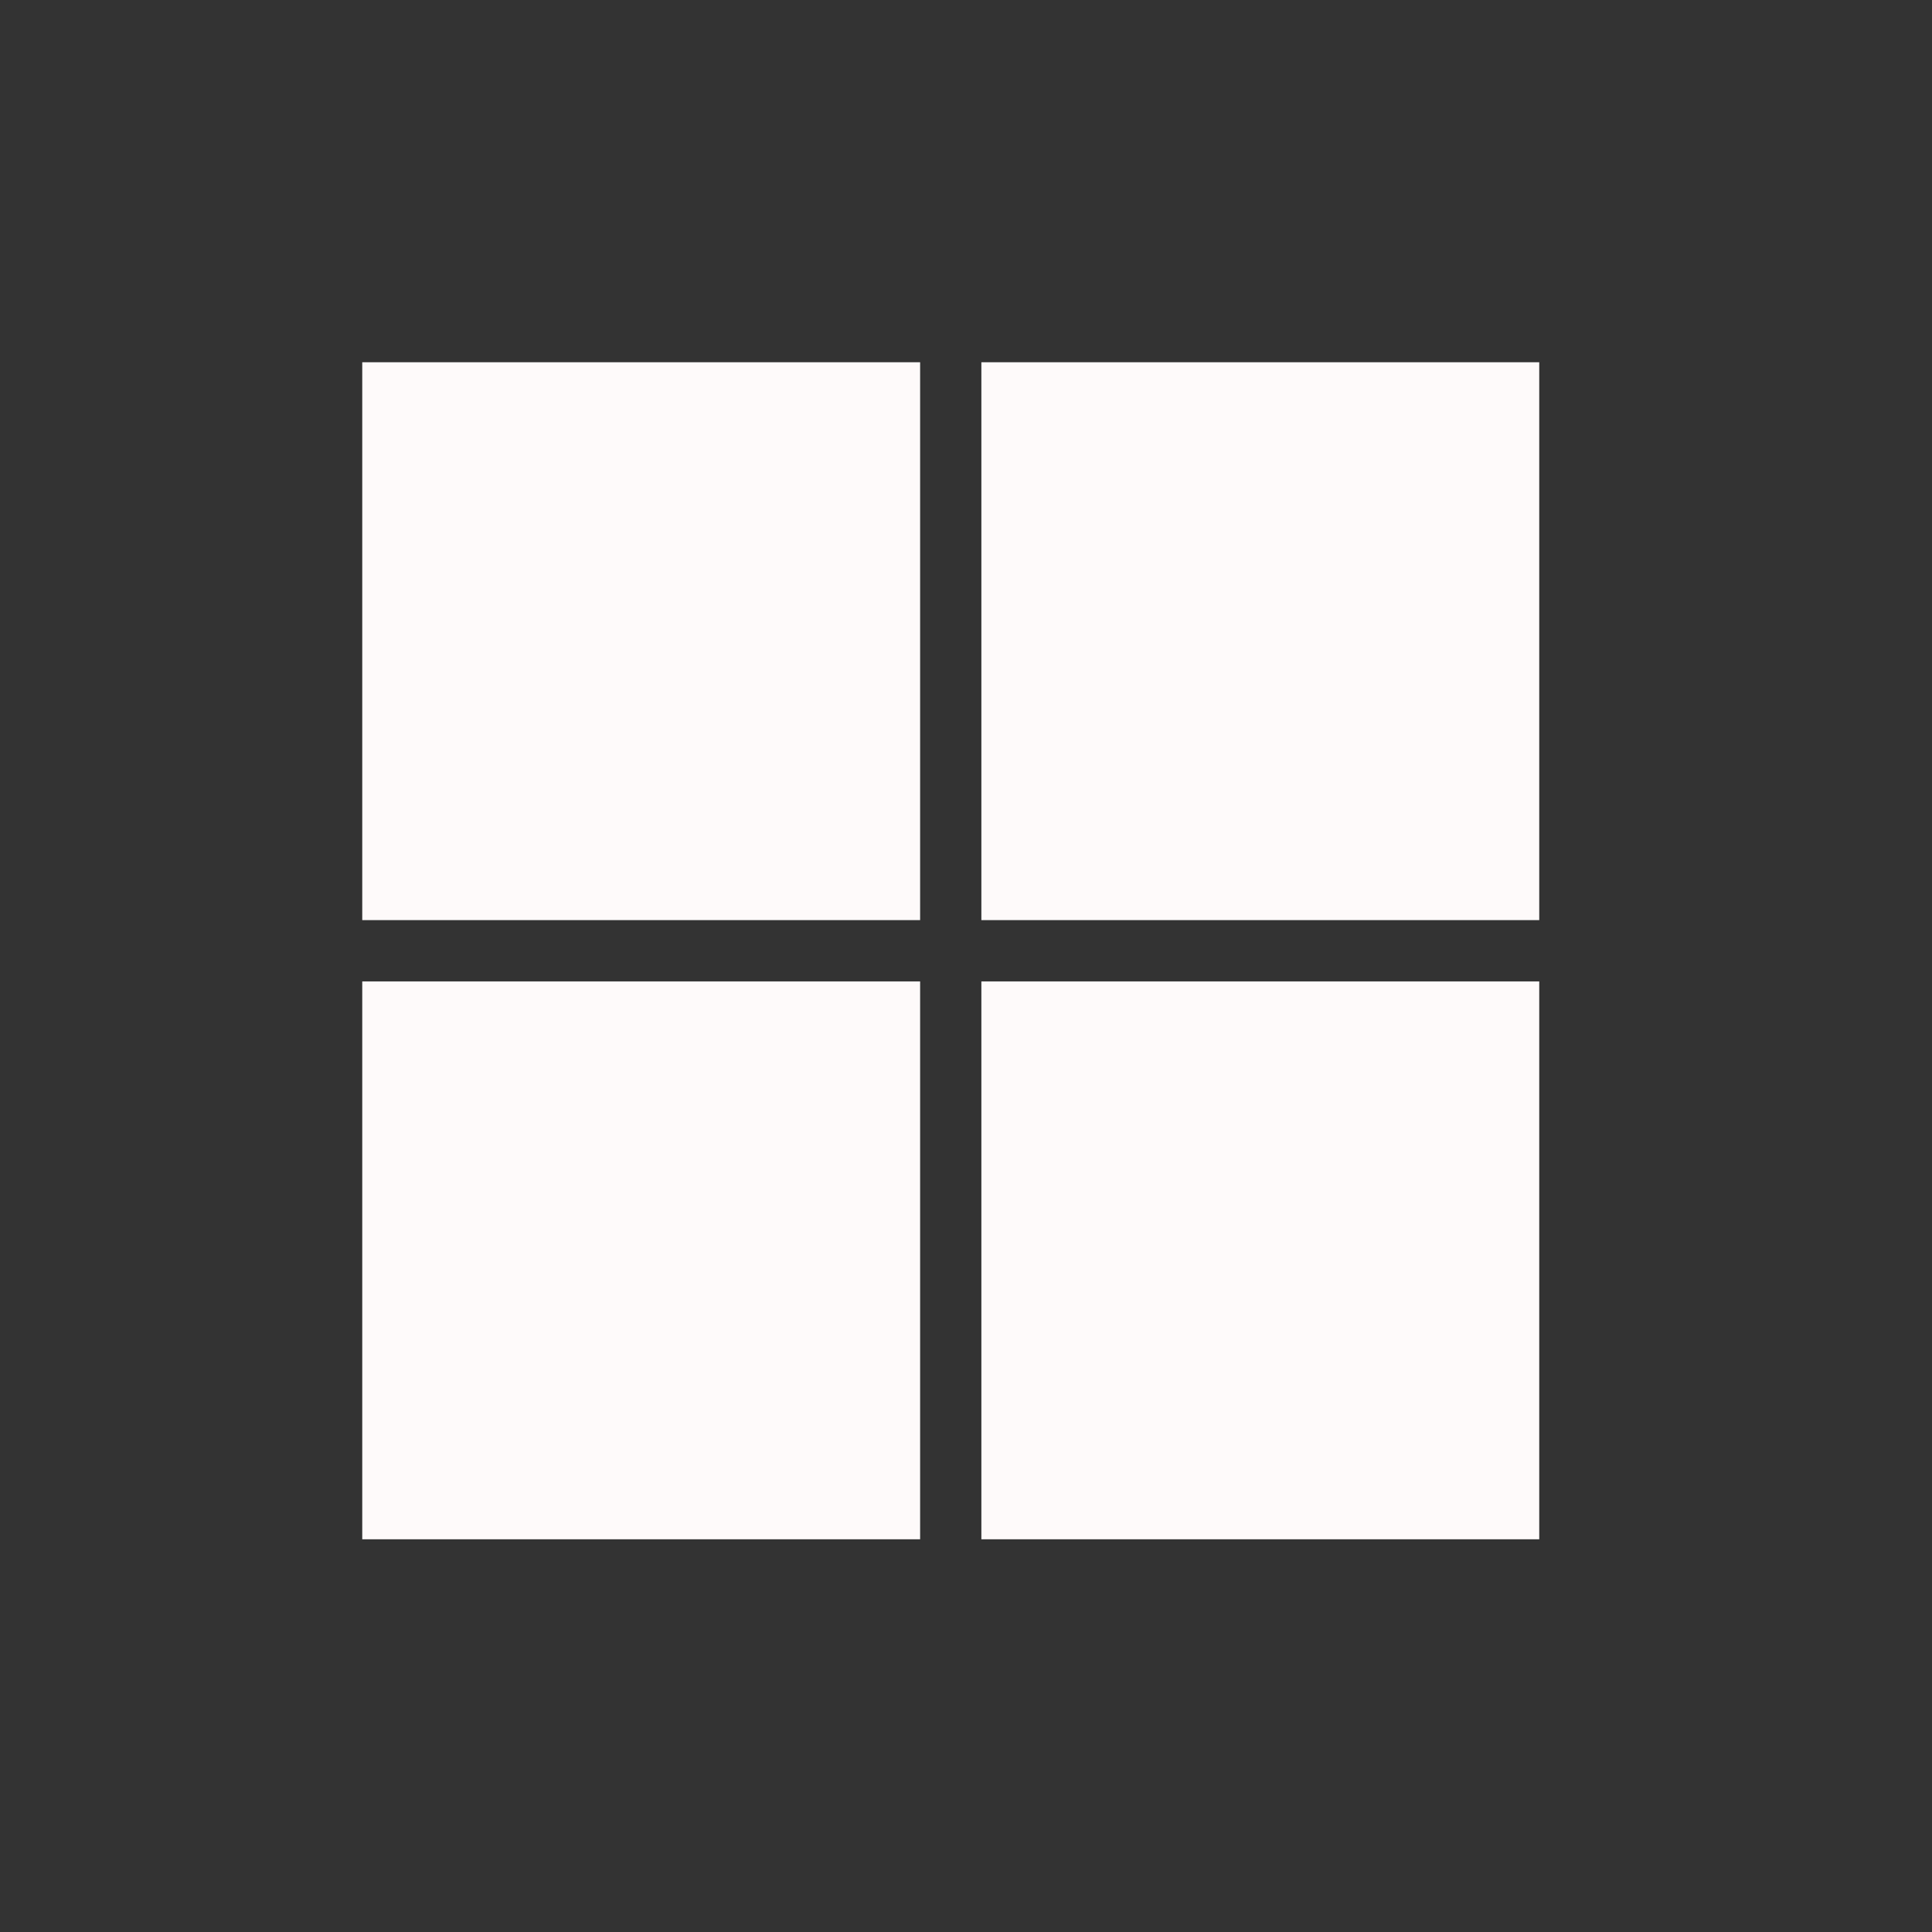 <svg xmlns="http://www.w3.org/2000/svg" width="48" height="48" fill="none"><rect width="100%" height="100%" fill="#333333" stroke="none"/><path fill="#FEFAFA" d="M22.86 9H9v13.86h13.86zM38.242 9h-13.86v13.86h13.86zM22.86 24.383H9v13.86h13.86zM38.242 24.383h-13.86v13.86h13.86z"/></svg>